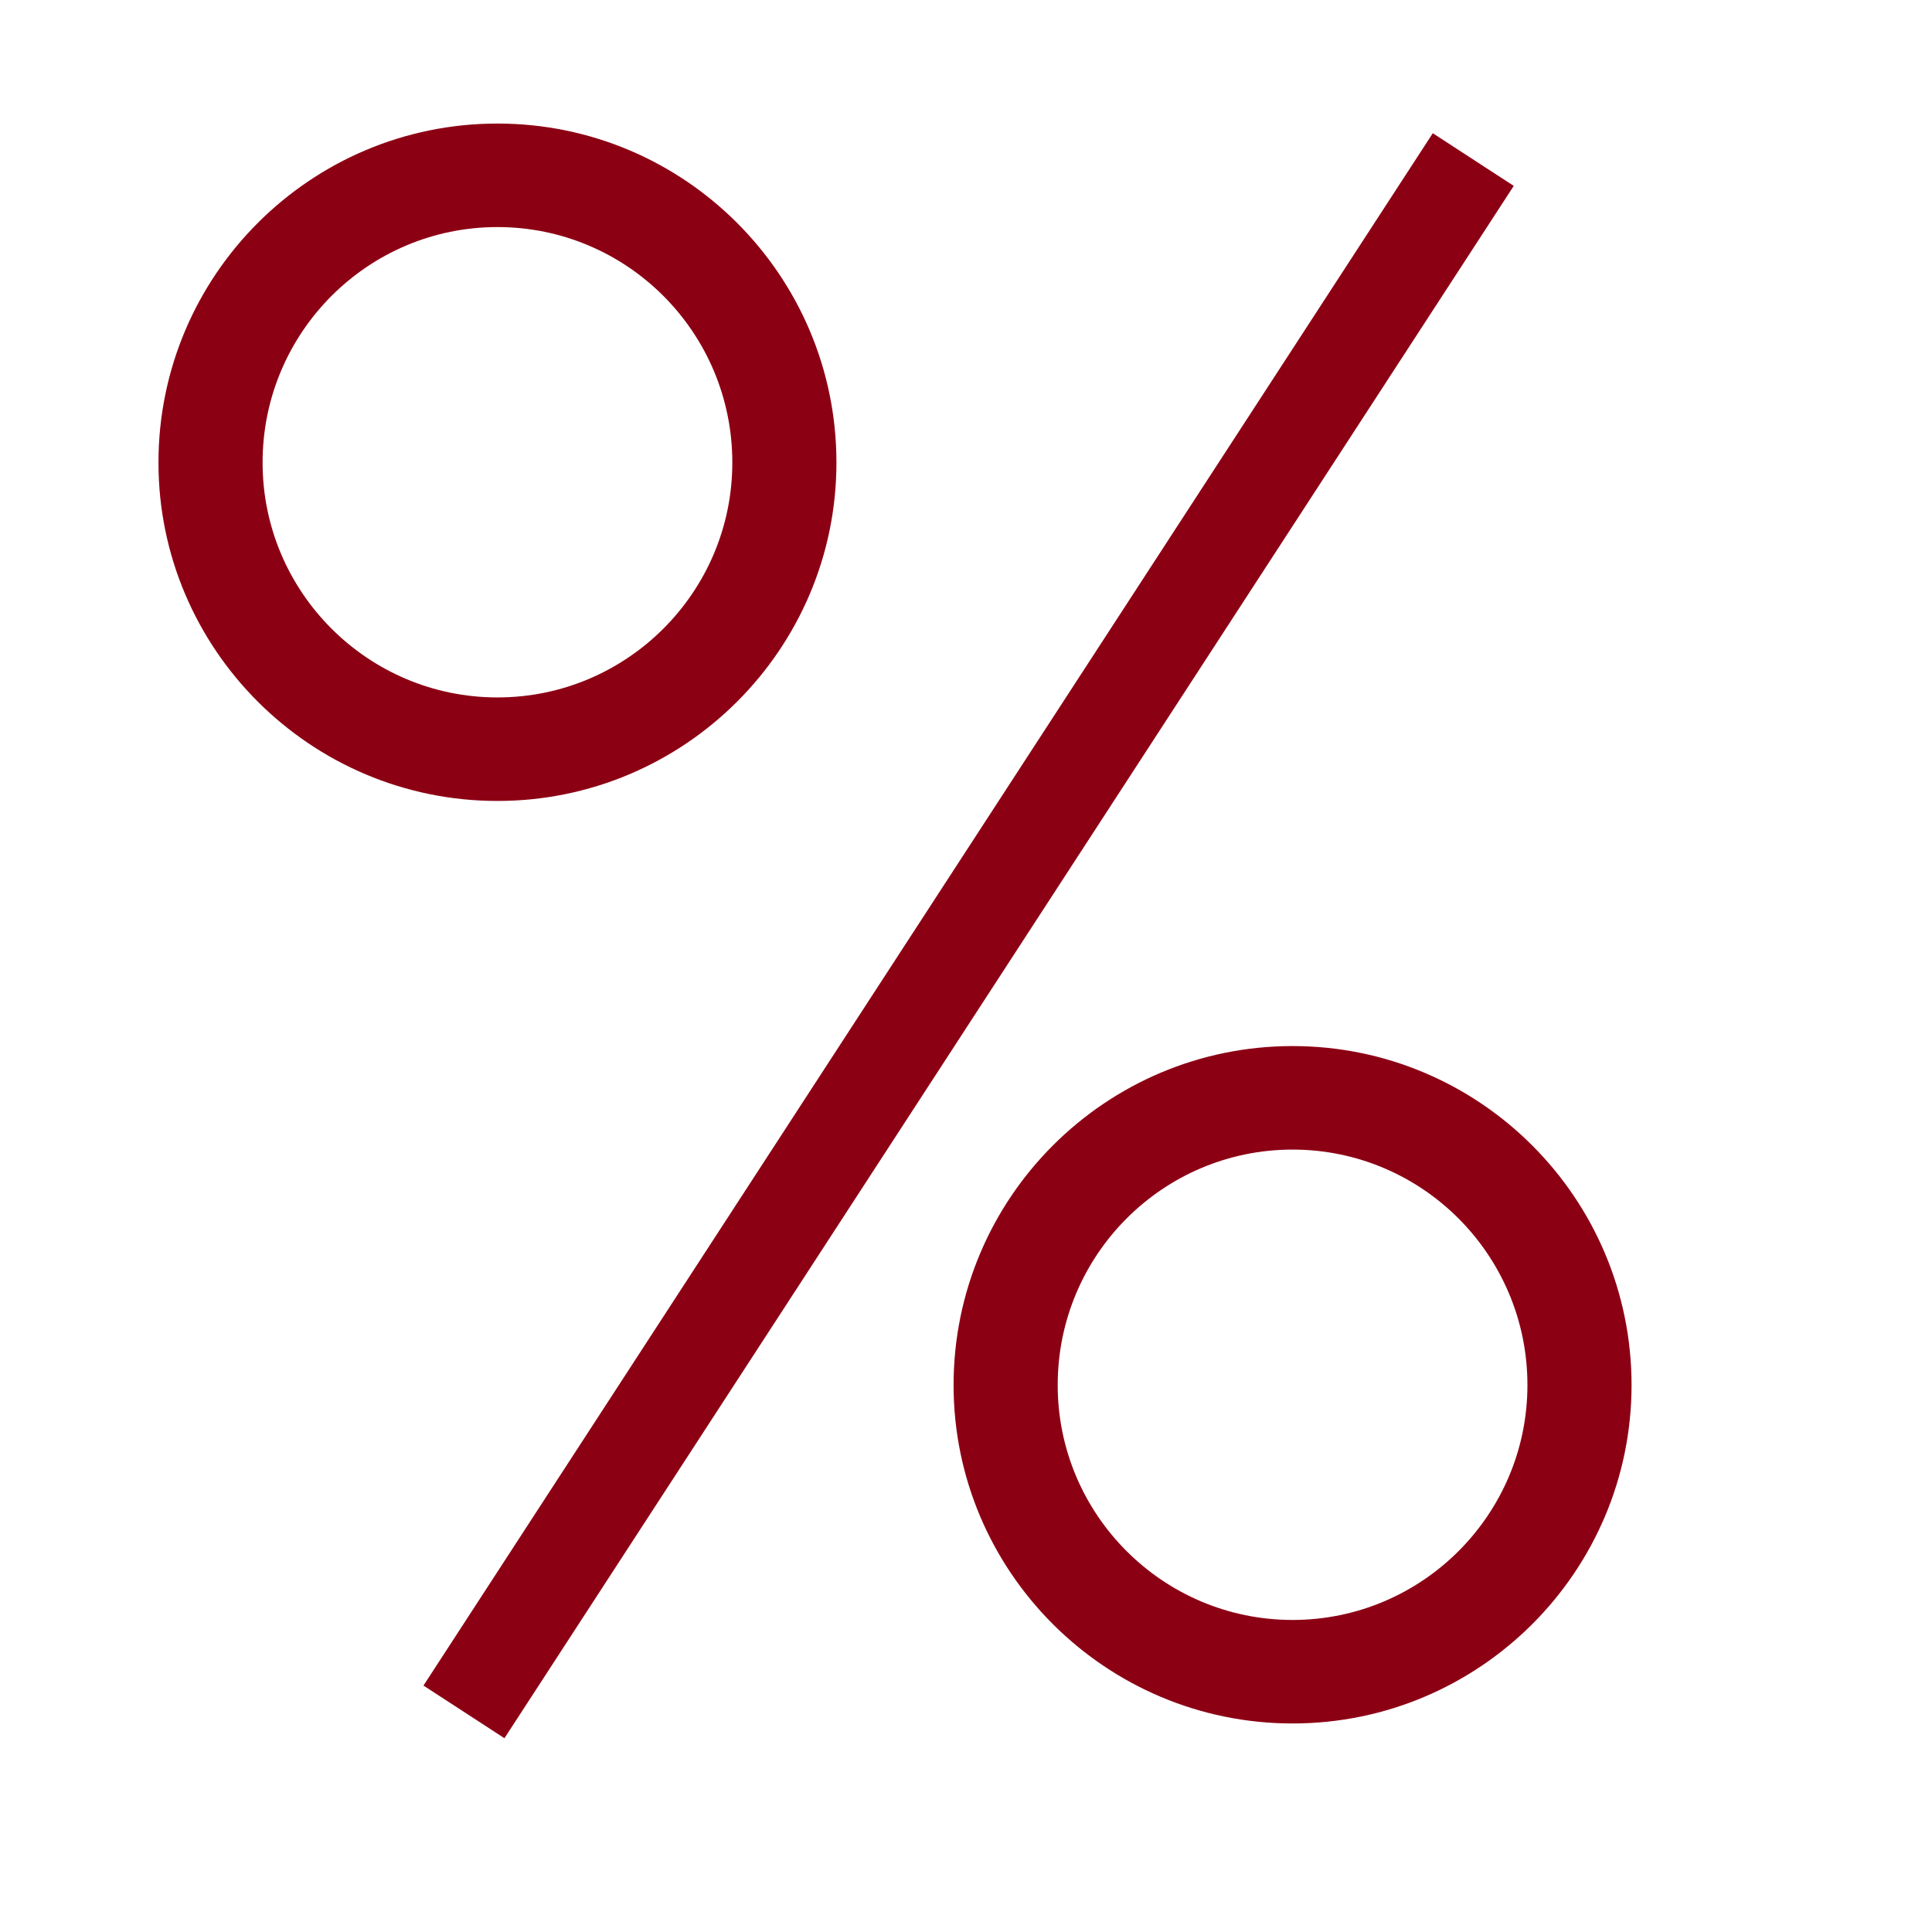<?xml version="1.0" encoding="UTF-8" standalone="no"?> <svg xmlns="http://www.w3.org/2000/svg" xmlns:xlink="http://www.w3.org/1999/xlink" xmlns:serif="http://www.serif.com/" width="100%" height="100%" viewBox="0 0 32 32" xml:space="preserve" style="fill-rule:evenodd;clip-rule:evenodd;stroke-linejoin:round;stroke-miterlimit:2;"> <g transform="matrix(1,0,0,1,-2196.52,-1751.34)"> <g id="Монтажная-область50" serif:id="Монтажная область50" transform="matrix(0.982,0,0,0.844,423.284,710.805)"> <rect x="1805.44" y="1232.46" width="32.452" height="37.869" style="fill:none;"></rect> <g transform="matrix(1.021,0,0,1.188,-282.31,-924.498)"> <path d="M2053.32,1818C2056.41,1818 2058.92,1820.51 2058.92,1823.6C2058.92,1826.68 2056.41,1829.19 2053.32,1829.19C2050.23,1829.19 2047.72,1826.68 2047.72,1823.6C2047.72,1820.51 2050.23,1818 2053.32,1818ZM2053.32,1819.71C2055.46,1819.71 2057.2,1821.45 2057.2,1823.6C2057.2,1825.74 2055.46,1827.48 2053.32,1827.48C2051.18,1827.48 2049.44,1825.74 2049.44,1823.6C2049.44,1821.45 2051.18,1819.71 2053.32,1819.71Z" style="fill:rgb(140,0,20);"></path> </g> <g transform="matrix(1.021,0,0,1.188,-268.899,-906.394)"> <path d="M2053.32,1818C2056.41,1818 2058.92,1820.51 2058.92,1823.6C2058.92,1826.68 2056.41,1829.19 2053.32,1829.19C2050.23,1829.19 2047.72,1826.68 2047.72,1823.6C2047.72,1820.51 2050.23,1818 2053.32,1818ZM2053.32,1819.71C2055.46,1819.71 2057.2,1821.45 2057.2,1823.6C2057.2,1825.74 2055.46,1827.48 2053.32,1827.48C2051.18,1827.48 2049.44,1825.74 2049.44,1823.6C2049.44,1821.45 2051.18,1819.71 2053.32,1819.71Z" style="fill:rgb(140,0,20);"></path> </g> <g transform="matrix(0.929,0.703,-0.532,0.952,729.748,-1259.37)"> <rect x="1887" y="1227.19" width="1.47" height="32" style="fill:rgb(140,0,20);"></rect> </g> </g> </g> </svg> 